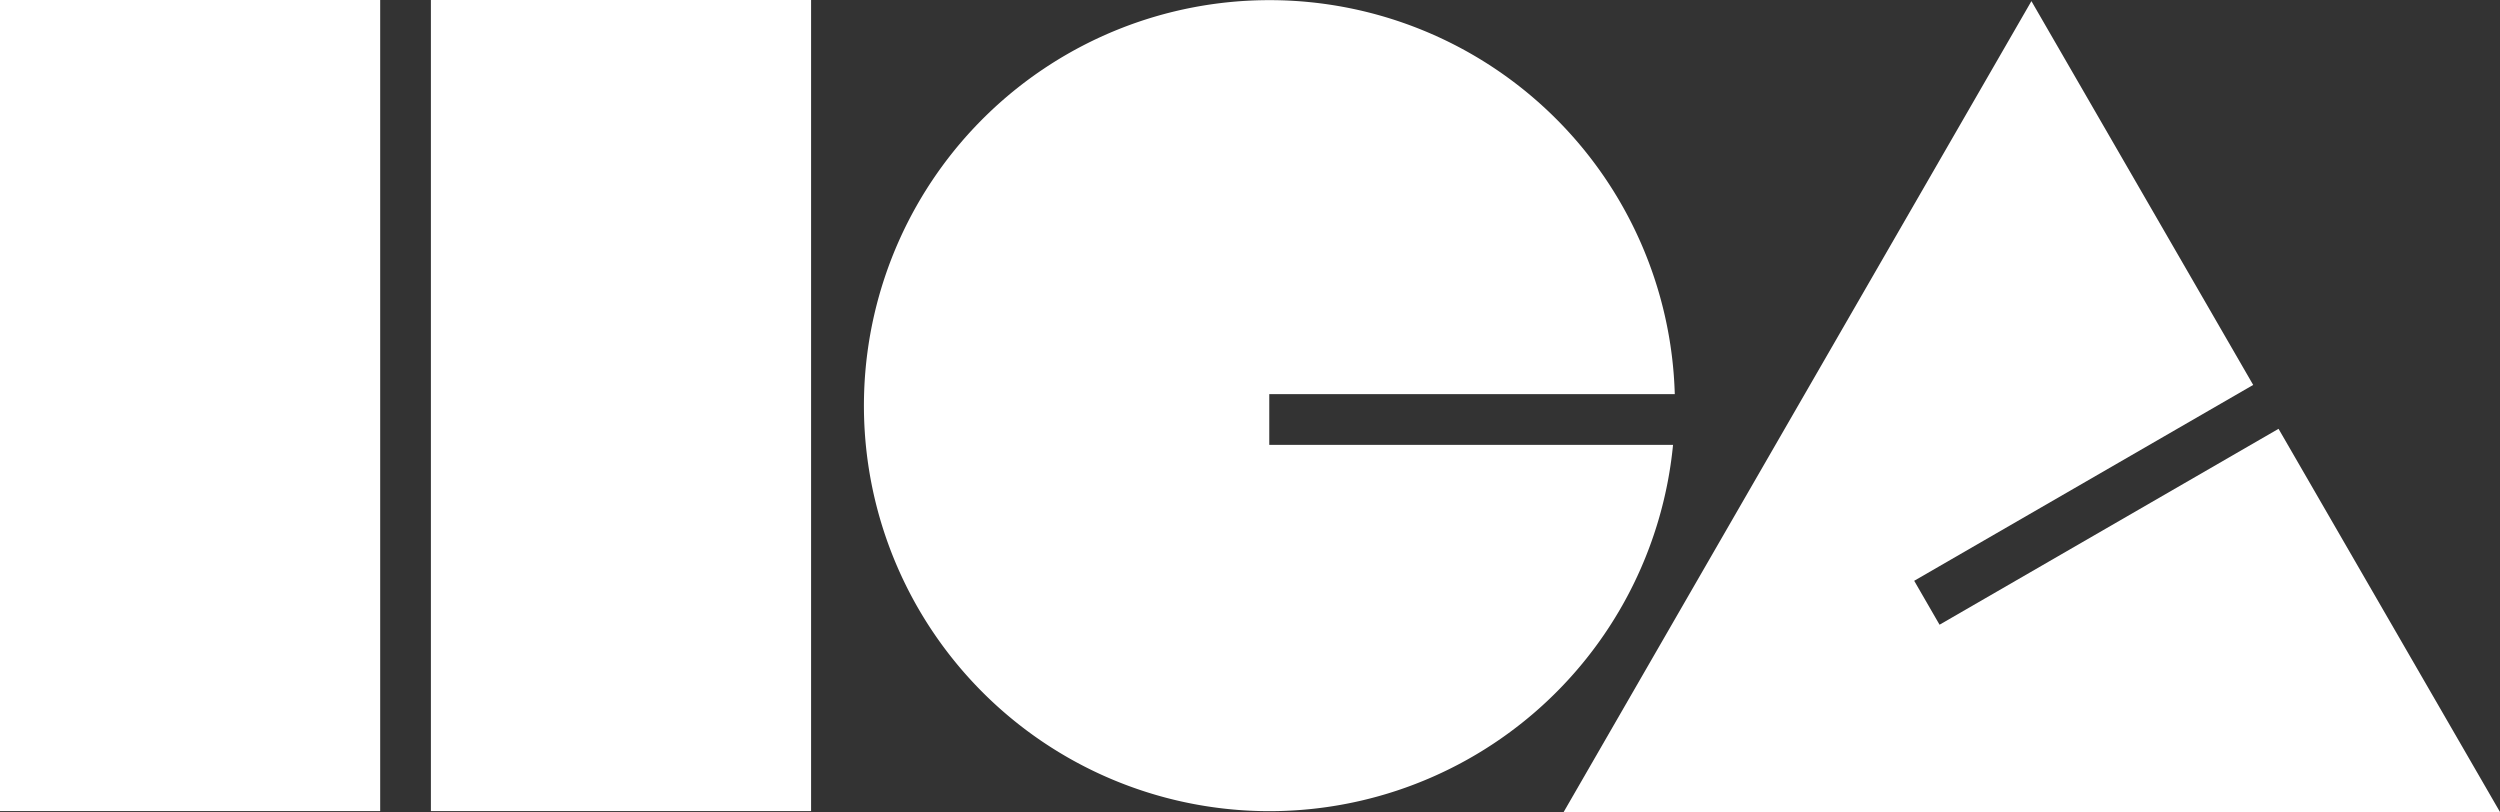 <svg xmlns="http://www.w3.org/2000/svg" viewBox="0 0 733.65 238.4"><rect x="0" y="0" width="733.65" height="238.4" fill="#333333" stroke="none"/><defs><style>.cls-1{fill:#fff;}</style></defs><g id="Layer_2" data-name="Layer 2"><g id="Layer_1-2" data-name="Layer 1"><rect class="cls-1" x="126.45" width="111.57" height="238.02"/><rect class="cls-1" width="111.57" height="238.02"/><path class="cls-1" d="M372.48,130.55V115.67h119a119,119,0,1,0-.51,14.88Z"/><polygon class="cls-1" points="668.66 125.84 569.18 183.33 561.74 170.44 661.22 112.96 596.14 0.33 458.81 238.4 733.65 238.29 668.66 125.84"/></g></g></svg>
